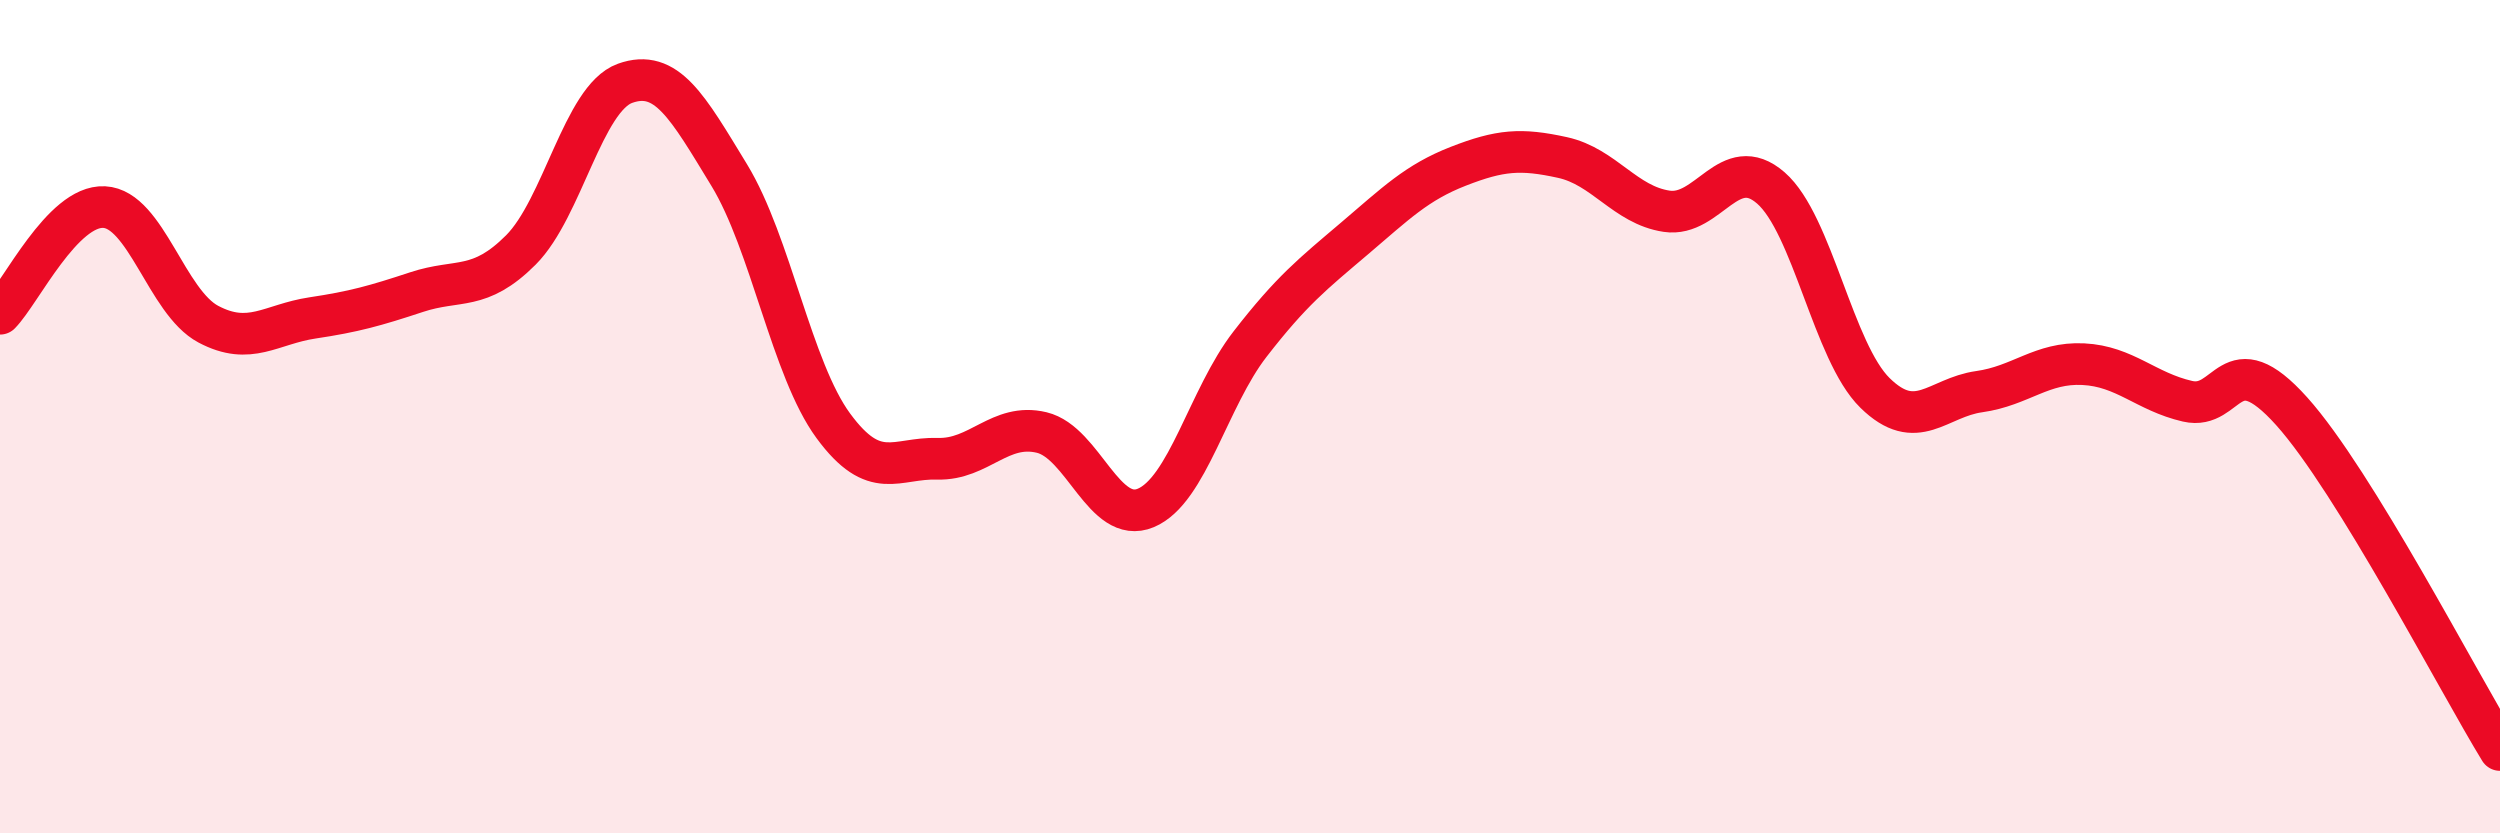 
    <svg width="60" height="20" viewBox="0 0 60 20" xmlns="http://www.w3.org/2000/svg">
      <path
        d="M 0,7.53 C 0.5,7.02 1.5,4.92 2.5,4.97 C 3.5,5.02 4,7.25 5,7.78 C 6,8.31 6.5,7.78 7.5,7.63 C 8.5,7.48 9,7.34 10,7.01 C 11,6.68 11.5,7 12.5,6 C 13.5,5 14,2.36 15,2 C 16,1.64 16.5,2.56 17.5,4.2 C 18.5,5.84 19,8.86 20,10.22 C 21,11.58 21.5,10.98 22.5,11.01 C 23.5,11.04 24,10.14 25,10.38 C 26,10.62 26.5,12.61 27.5,12.19 C 28.5,11.77 29,9.55 30,8.26 C 31,6.97 31.5,6.58 32.5,5.73 C 33.5,4.88 34,4.38 35,3.99 C 36,3.6 36.5,3.56 37.5,3.78 C 38.5,4 39,4.92 40,5.07 C 41,5.22 41.5,3.64 42.5,4.51 C 43.5,5.38 44,8.45 45,9.43 C 46,10.41 46.5,9.54 47.5,9.4 C 48.5,9.26 49,8.69 50,8.74 C 51,8.79 51.5,9.4 52.5,9.63 C 53.5,9.86 53.5,8.2 55,9.87 C 56.5,11.54 59,16.37 60,18L60 20L0 20Z"
        fill="#EB0A25"
        opacity="0.1"
        stroke-linecap="round"
        stroke-linejoin="round"
      />
      <path
        d="M 0,7.53 C 0.5,7.02 1.5,4.92 2.5,4.97 C 3.5,5.02 4,7.25 5,7.78 C 6,8.31 6.5,7.78 7.5,7.63 C 8.5,7.48 9,7.34 10,7.01 C 11,6.68 11.5,7 12.5,6 C 13.5,5 14,2.36 15,2 C 16,1.64 16.5,2.56 17.5,4.2 C 18.5,5.84 19,8.86 20,10.22 C 21,11.58 21.5,10.98 22.5,11.01 C 23.5,11.04 24,10.14 25,10.38 C 26,10.62 26.5,12.61 27.5,12.19 C 28.5,11.77 29,9.55 30,8.26 C 31,6.97 31.5,6.58 32.5,5.73 C 33.5,4.88 34,4.38 35,3.99 C 36,3.6 36.5,3.56 37.5,3.78 C 38.5,4 39,4.92 40,5.07 C 41,5.22 41.5,3.64 42.5,4.51 C 43.5,5.38 44,8.45 45,9.43 C 46,10.41 46.5,9.54 47.5,9.4 C 48.5,9.26 49,8.69 50,8.74 C 51,8.79 51.5,9.4 52.5,9.63 C 53.5,9.86 53.5,8.2 55,9.87 C 56.5,11.54 59,16.37 60,18"
        stroke="#EB0A25"
        stroke-width="1"
        fill="none"
        stroke-linecap="round"
        stroke-linejoin="round"
      />
    </svg>
  